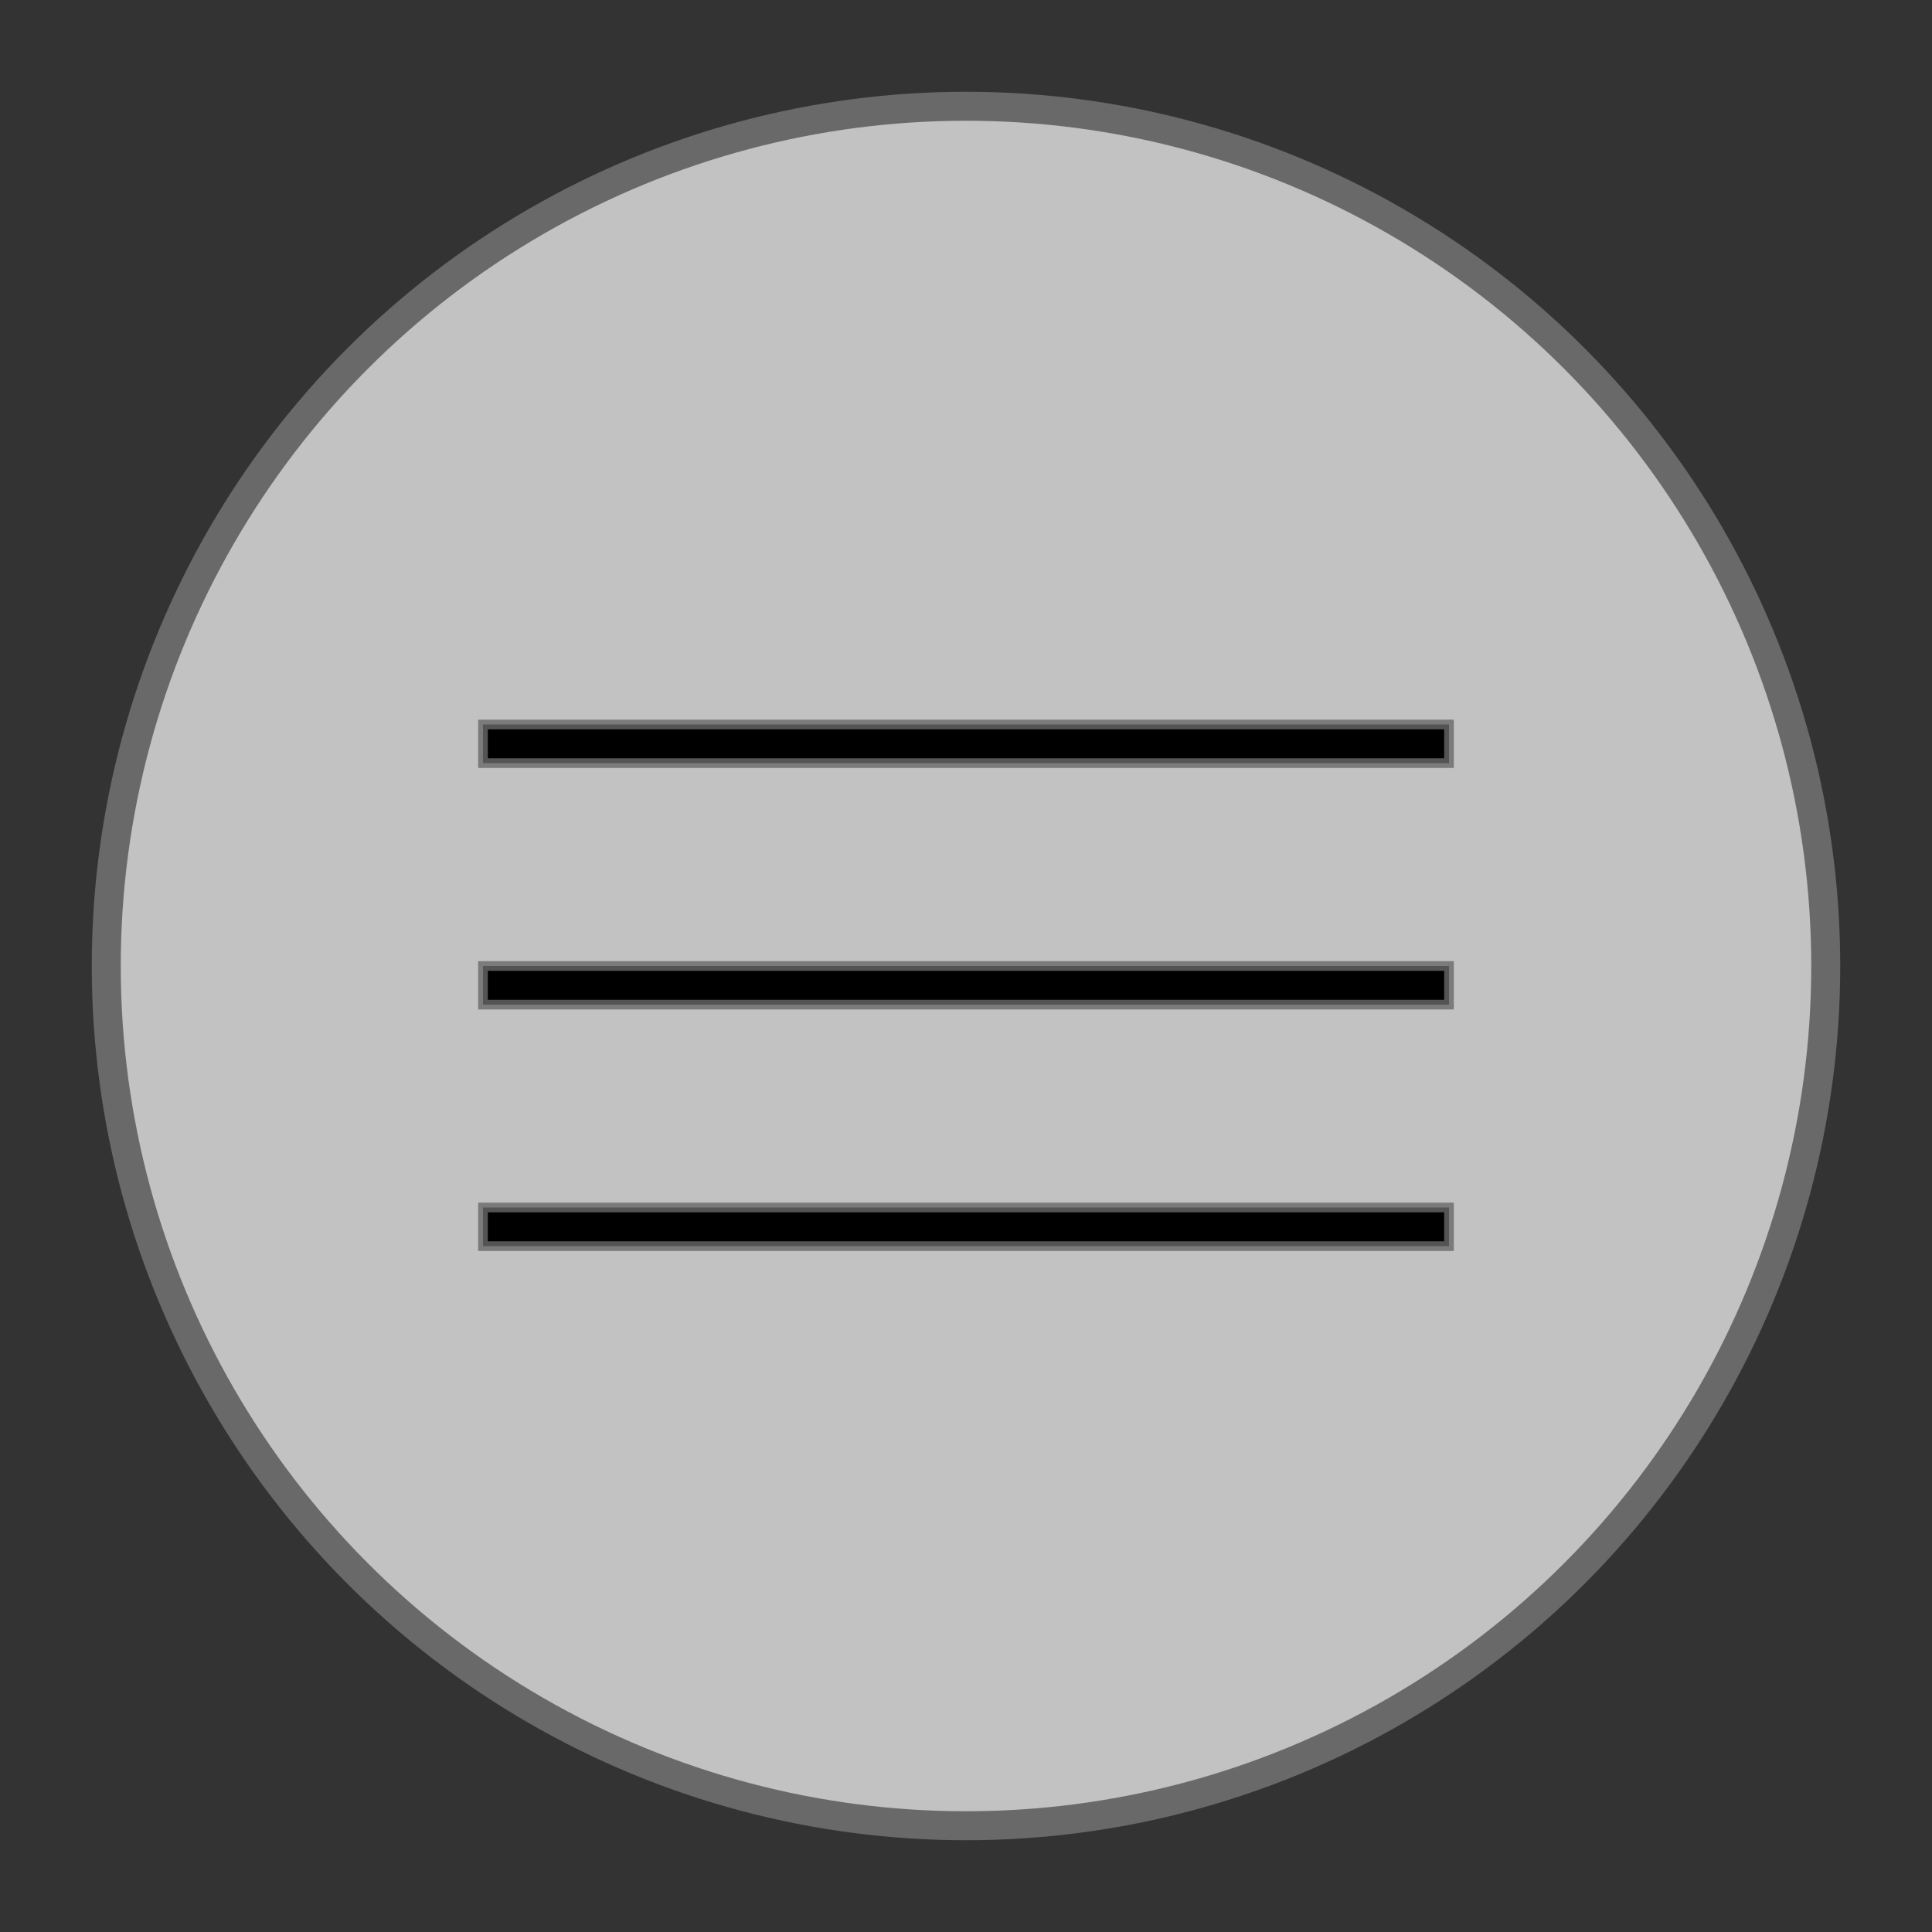 <?xml version="1.0" encoding="UTF-8"?>
<svg version="1.1" xmlns="http://www.w3.org/2000/svg" xmlns:xlink="http://www.w3.org/1999/xlink" x="0px" y="0px" viewBox="0 0 200 200" style="enable-background:new 0 0 200 200;" xml:space="preserve">
<rect x="0" y="0" width="200" height="200" fill="#333333" stroke="none"/>
<circle style="fill:white;fill-opacity:0.7;stroke:#696969;stroke-width:3;stroke-miterlimit:10;opacity:1.0;" cx="100" cy="100" r="89"/>
     <rect x="50" y="75" width="100" height="4" stroke="#696969"  stroke-opacity="0.8"/>
     <rect x="50" y="100" width="100" height="4" stroke="#696969"  stroke-opacity="0.8"/>
     <rect x="50" y="125" width="100" height="4" stroke="#696969"  stroke-opacity="0.8"/>
</svg>